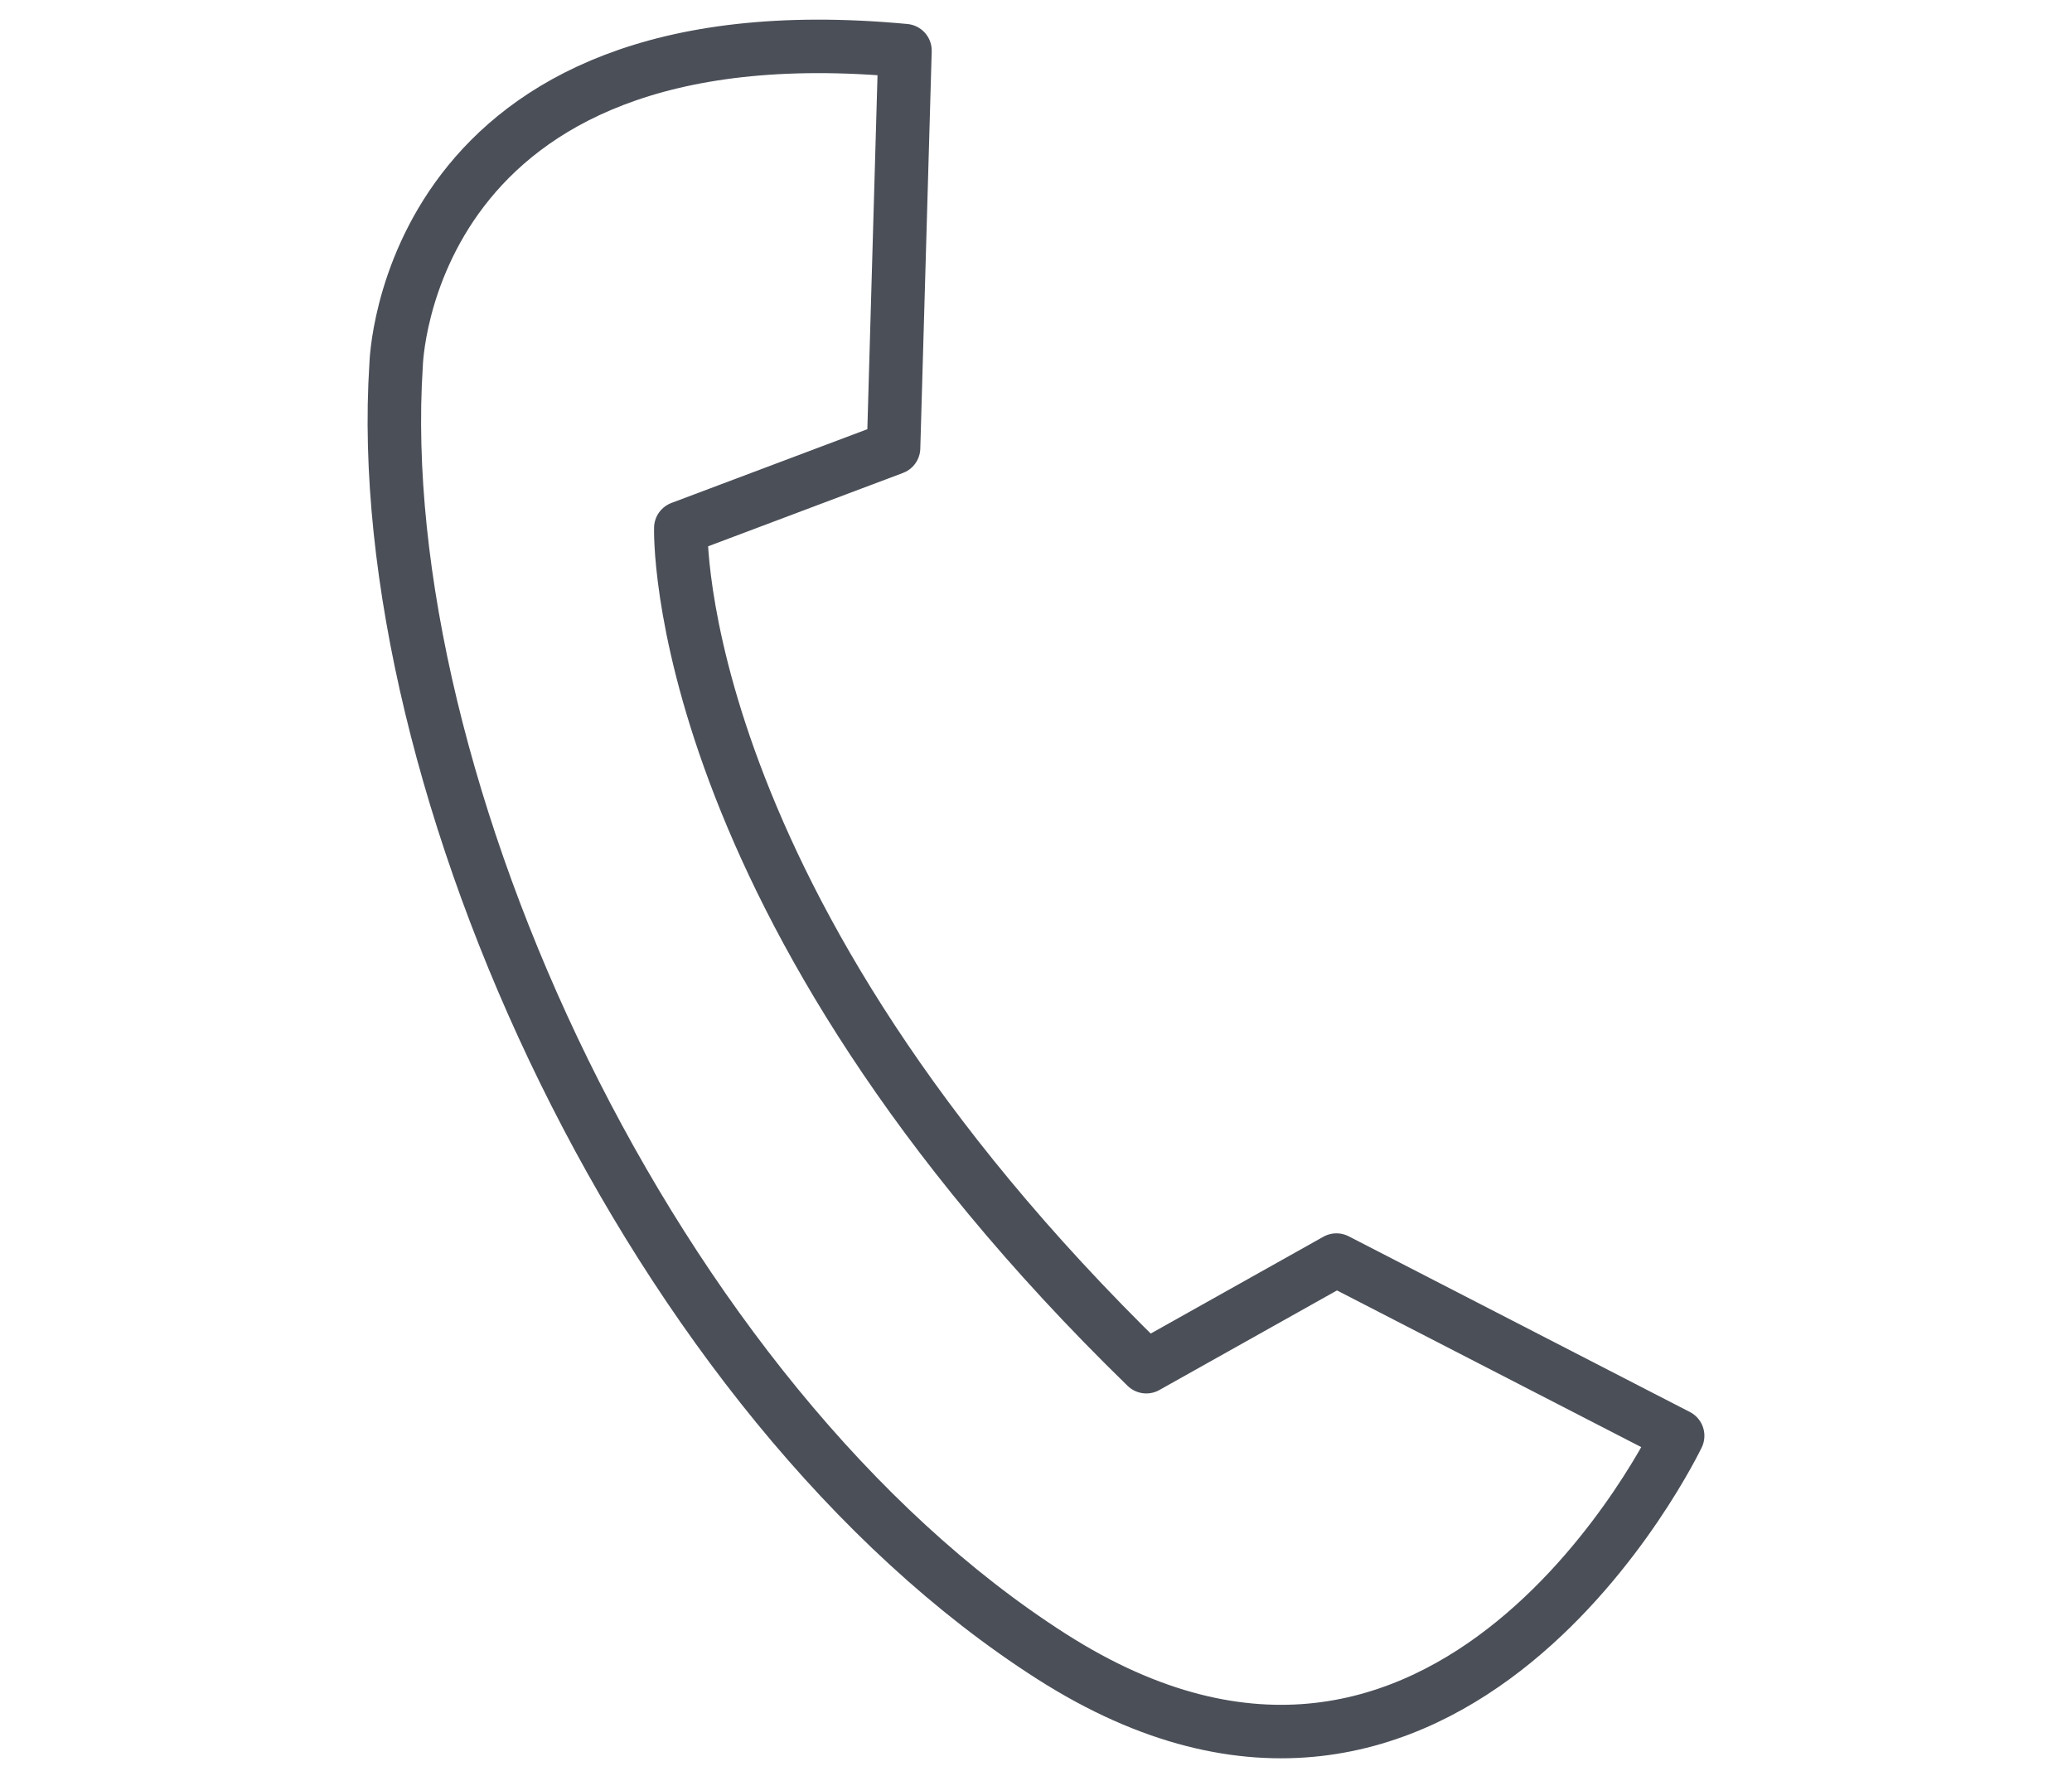 <?xml version="1.0" encoding="UTF-8"?>
<svg xmlns="http://www.w3.org/2000/svg" width="309.9" height="265.7" version="1.1" viewBox="0 0 309.9 265.7">
  <defs>
    <style>
      .cls-1 {
        fill: none;
        stroke: #4b4f58;
        stroke-linecap: round;
        stroke-linejoin: round;
        stroke-width: 8px;
      }
    </style>
  </defs>
  <!-- Generator: Adobe Illustrator 28.7.3, SVG Export Plug-In . SVG Version: 1.2.0 Build 164)  -->
  <g>
    <g id="Ebene_1">
      <g id="Ebene_1-2" data-name="Ebene_1">
        <path class="cls-1" d="M135.353,7.573l-1.707,59.423-31.821,11.981s-1.723,55.991,69.619,125.448l28.442-15.949,51.033,26.282s-33.95,71.129-93.641,33.01C97.586,209.649,55.237,116.88,59.243,54.6c0,0,1.205-54.08,76.109-47.027,0,0,0-0.0 0,0Z"/>
      </g>
    </g>
  </g>
</svg>